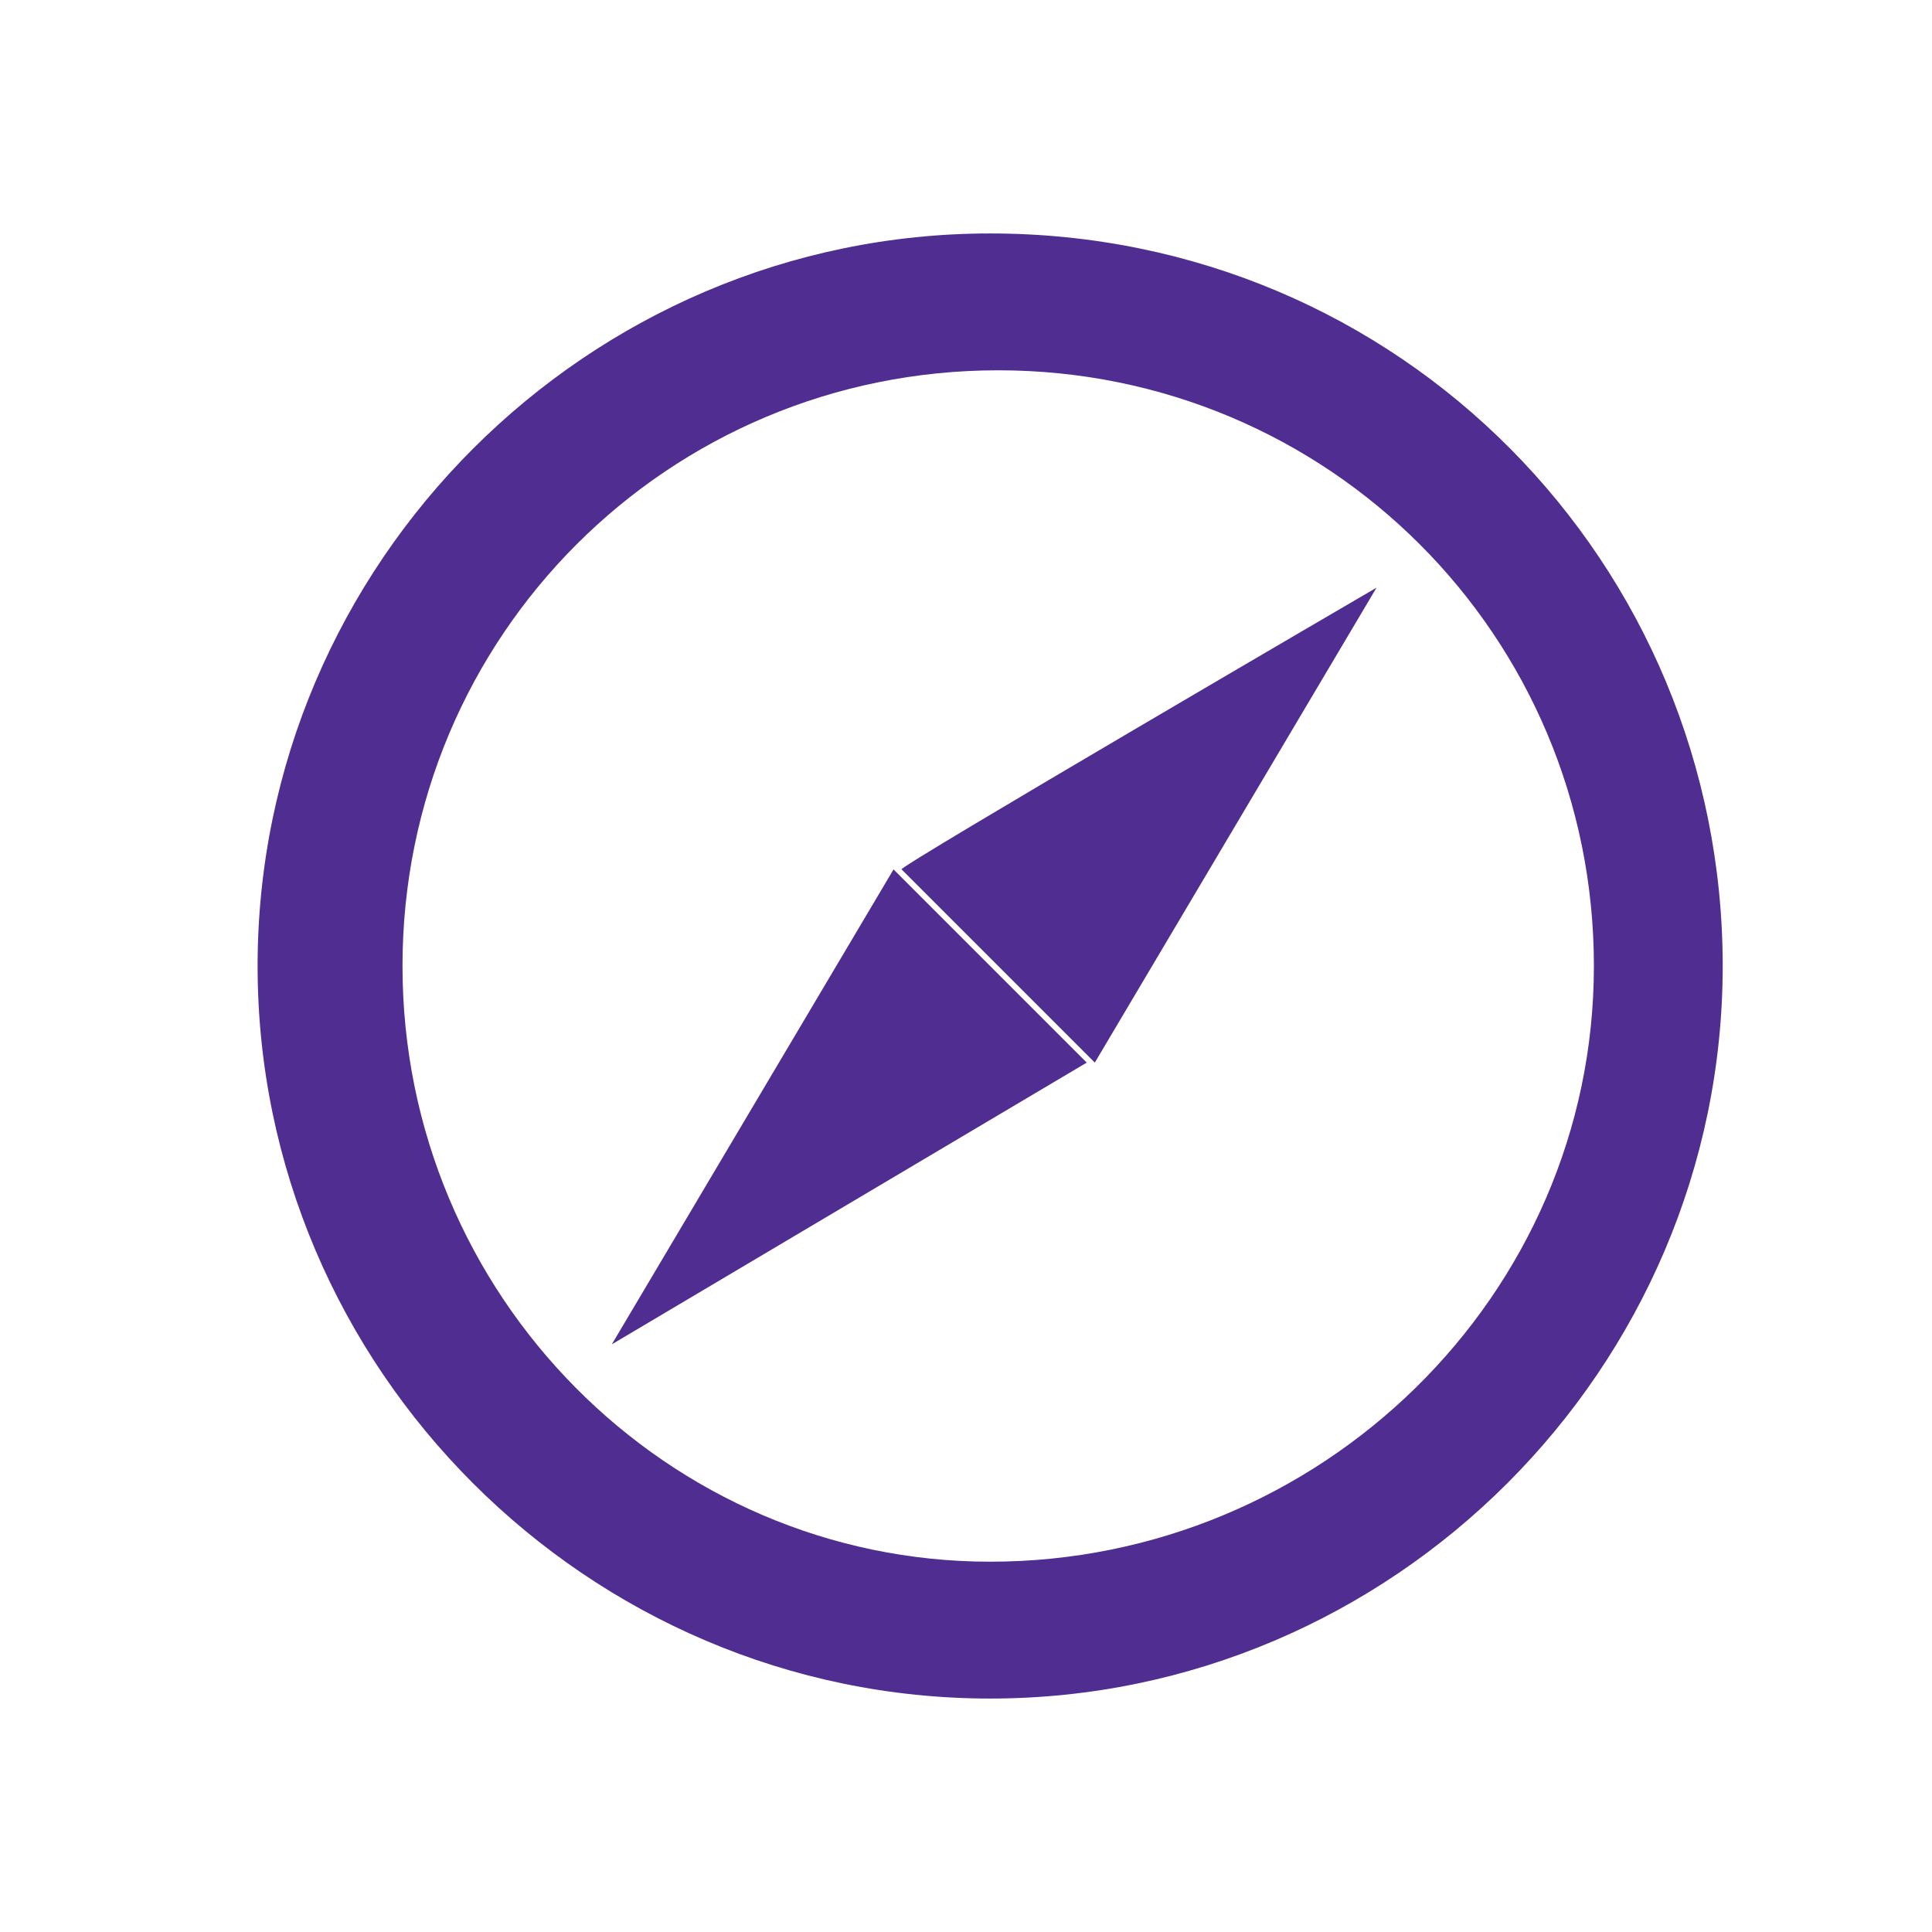 <?xml version="1.0" encoding="utf-8"?>
<!-- Generator: Adobe Illustrator 21.1.0, SVG Export Plug-In . SVG Version: 6.00 Build 0)  -->
<svg version="1.1" id="Layer_1" xmlns="http://www.w3.org/2000/svg" xmlns:xlink="http://www.w3.org/1999/xlink" x="0px" y="0px"
	 viewBox="0 0 24 24" style="enable-background:new 0 0 24 24;" xml:space="preserve">
<style type="text/css">
	.st0{fill:#502E91;}
	.st1{fill:#502E91;}
	.st2{fill:#502E91;}
</style>
<path class="st0" d="M18.5,5.2c-0.1,0-0.1-0.1-0.2-0.1C18.4,5.1,18.4,5.2,18.5,5.2z"/>
<path class="st1" d="M3.5,10.1C3.5,10.1,3.5,10.2,3.5,10.1c-0.1,0.1-0.1,0.1-0.1,0.2C3.5,10.3,3.5,10.2,3.5,10.1z"/>
<path class="st1" d="M6.1,6C6.2,6,6.2,5.9,6.1,6C7,5.1,7.9,4.5,8.9,4.1c1-0.4,2.2-0.7,3.3-0.7c1.1,0,2.1,0.2,3.1,0.6
	c0.6,0.1,1.4,0.3,2,0.7c-1.4-1-3.2-1.6-5.1-1.6c-2.5,0-4.7,1-6.3,2.7C5.9,5.8,6,5.9,6.1,6z"/>
<path class="st2" d="M12.3,2.9c-5,0-9.1,4.1-9.1,9.1s4.1,9.1,9.1,9.1s9.1-4.1,9.1-9.1S17.4,2.9,12.3,2.9z M12.3,19.4
	C8.3,19.4,5,16.1,5,12s3.3-7.4,7.4-7.4s7.4,3.3,7.4,7.4S16.4,19.4,12.3,19.4z"/>
<path class="st2" d="M17.1,7.3l-3.5,5.9l-2.4-2.4C11.1,10.8,17.1,7.3,17.1,7.3z"/>
<path class="st2" d="M7.6,16.7l5.9-3.5l-2.4-2.4C11.1,10.8,7.6,16.7,7.6,16.7z"/>
</svg>
